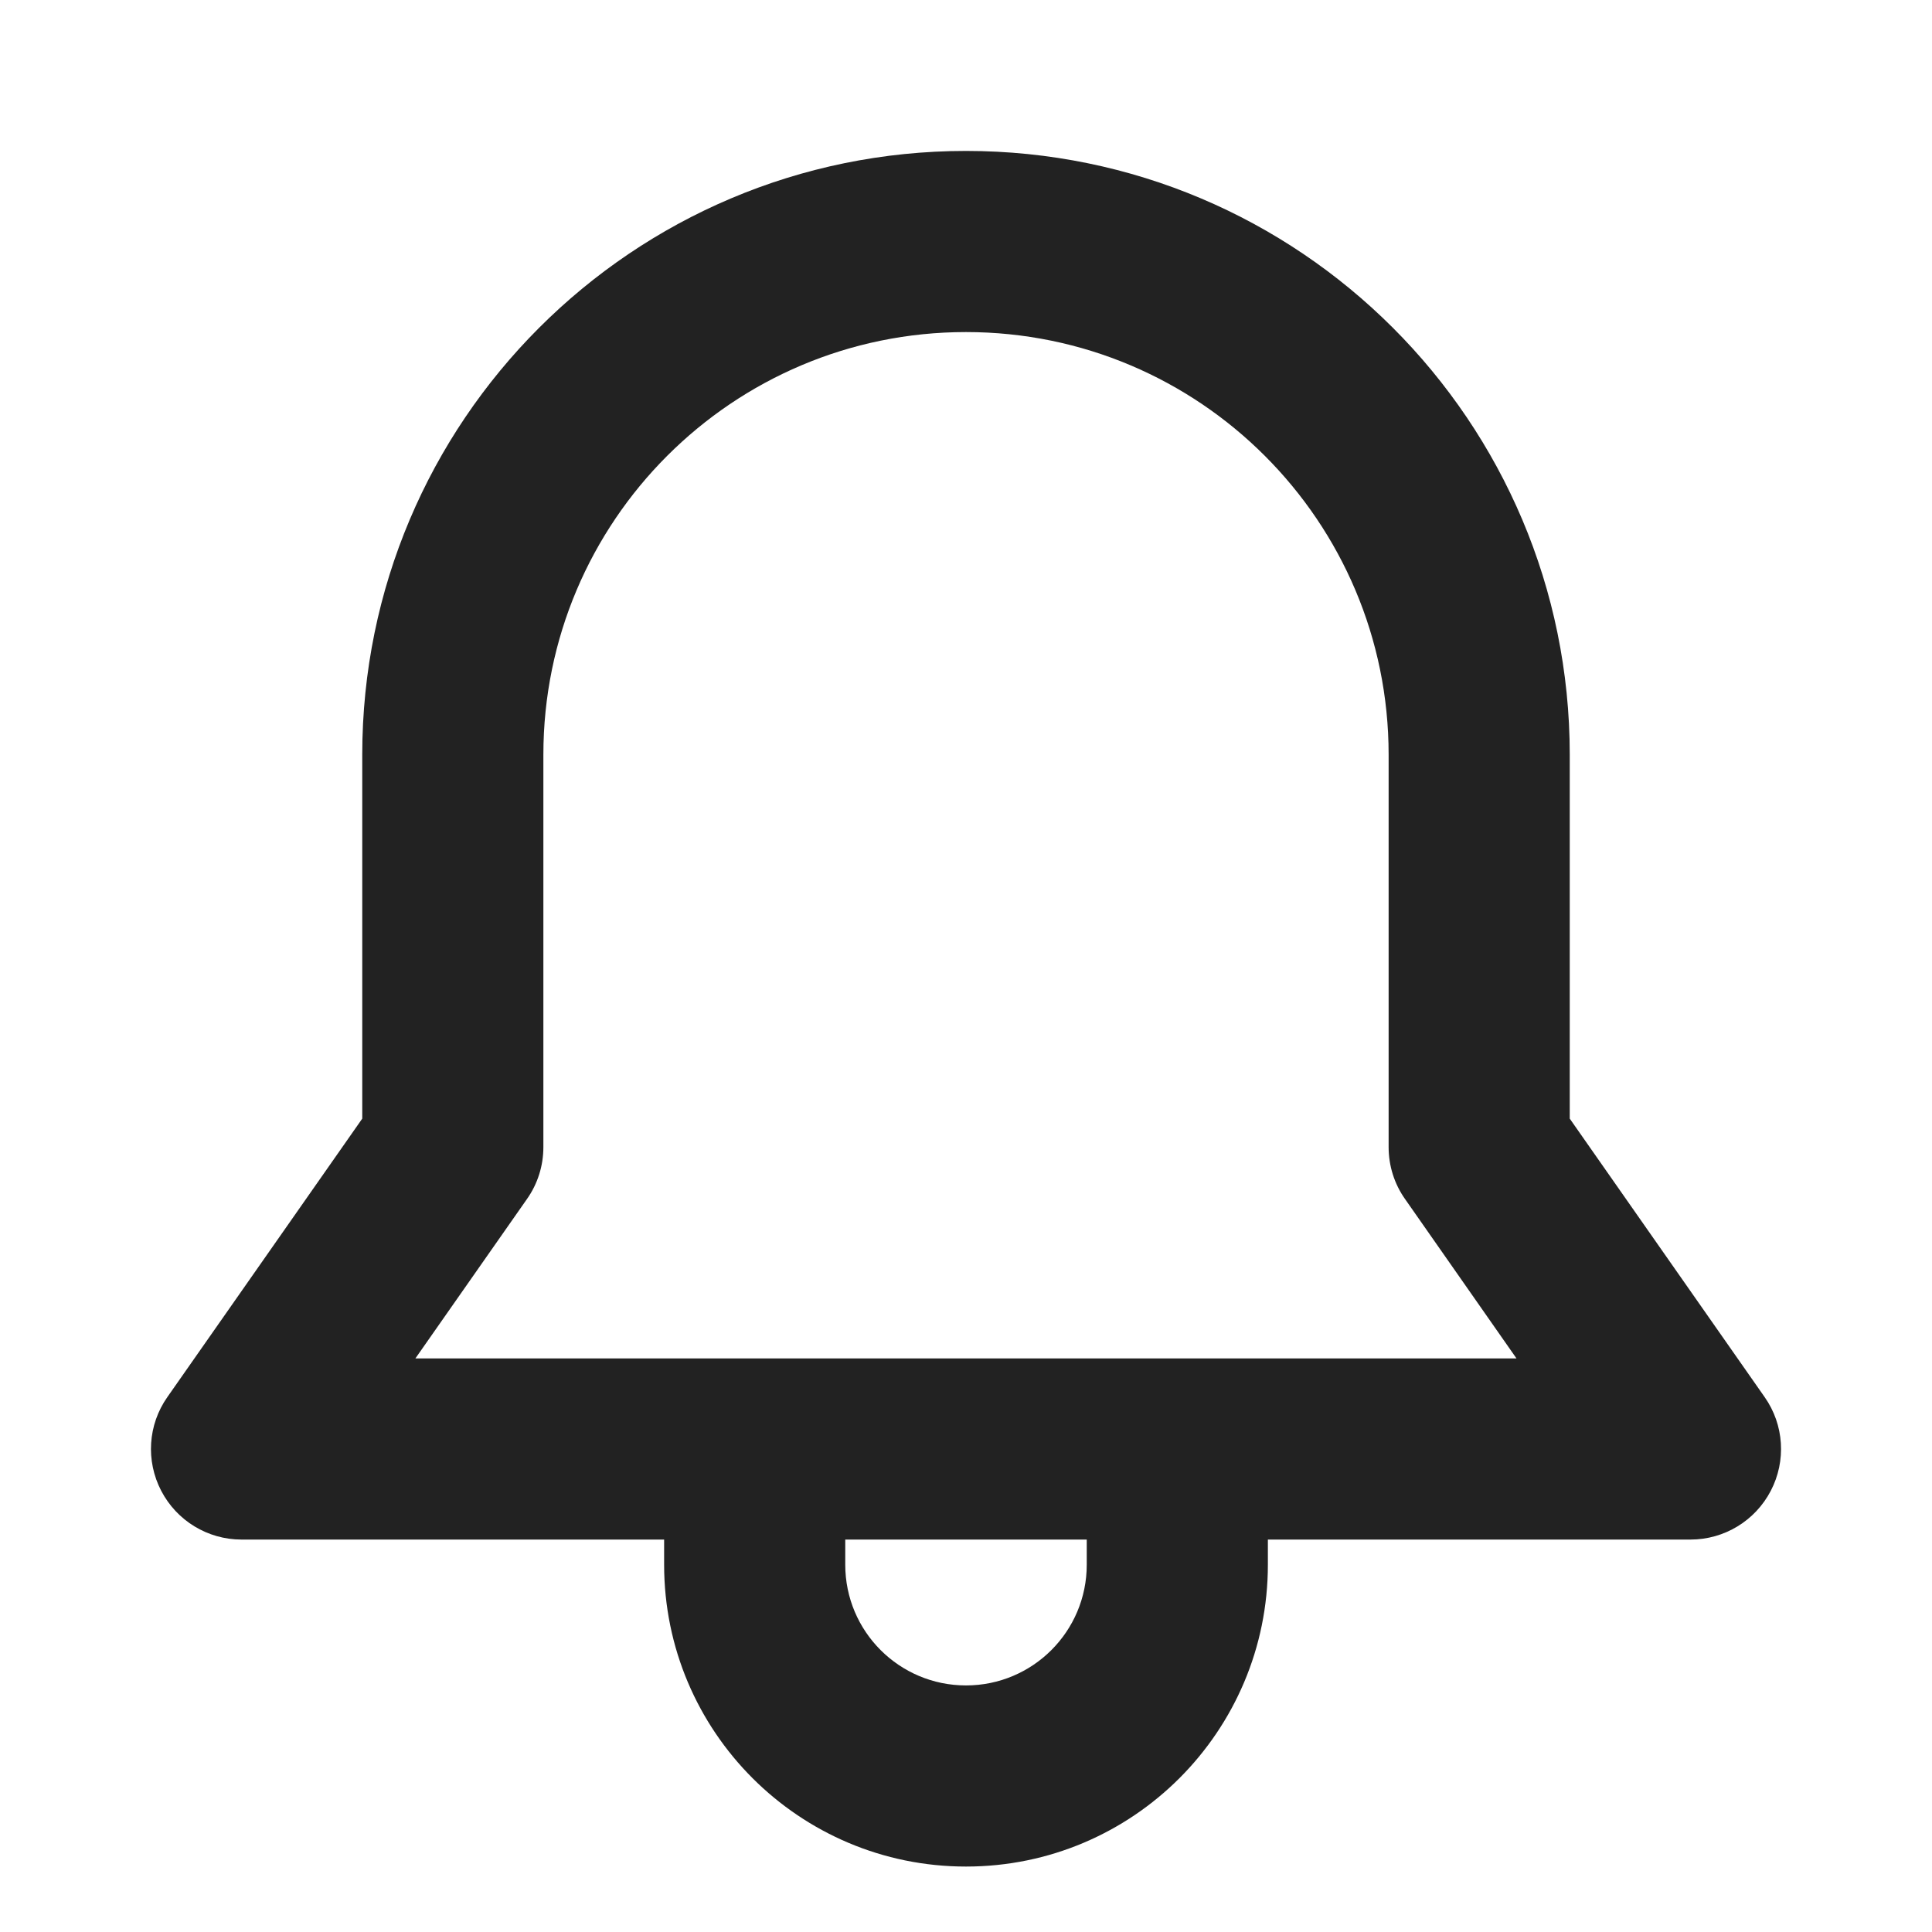 <svg width="16" height="16" viewBox="0 0 16 16" fill="none" xmlns="http://www.w3.org/2000/svg">
<path fill-rule="evenodd" clip-rule="evenodd" d="M8 1.25C5.239 1.25 3 3.489 3 6.25V9.264L1.386 11.57C1.225 11.799 1.206 12.098 1.335 12.346C1.464 12.594 1.72 12.75 2 12.75H5.5V12.958C5.5 14.339 6.619 15.458 8 15.458C9.381 15.458 10.5 14.339 10.5 12.958V12.75H14C14.28 12.75 14.536 12.594 14.665 12.346C14.794 12.098 14.775 11.799 14.614 11.57L13 9.264V6.25C13 3.489 10.761 1.25 8 1.25ZM4.5 6.25C4.5 4.317 6.067 2.75 8 2.75C9.933 2.75 11.5 4.317 11.5 6.25V9.5C11.5 9.654 11.547 9.804 11.636 9.93L12.559 11.25H3.44L4.364 9.93C4.453 9.804 4.5 9.654 4.5 9.5V6.25ZM9 12.75H7V12.958C7 13.511 7.448 13.958 8 13.958C8.552 13.958 9 13.511 9 12.958V12.75Z" fill="#222222"/>
</svg>
